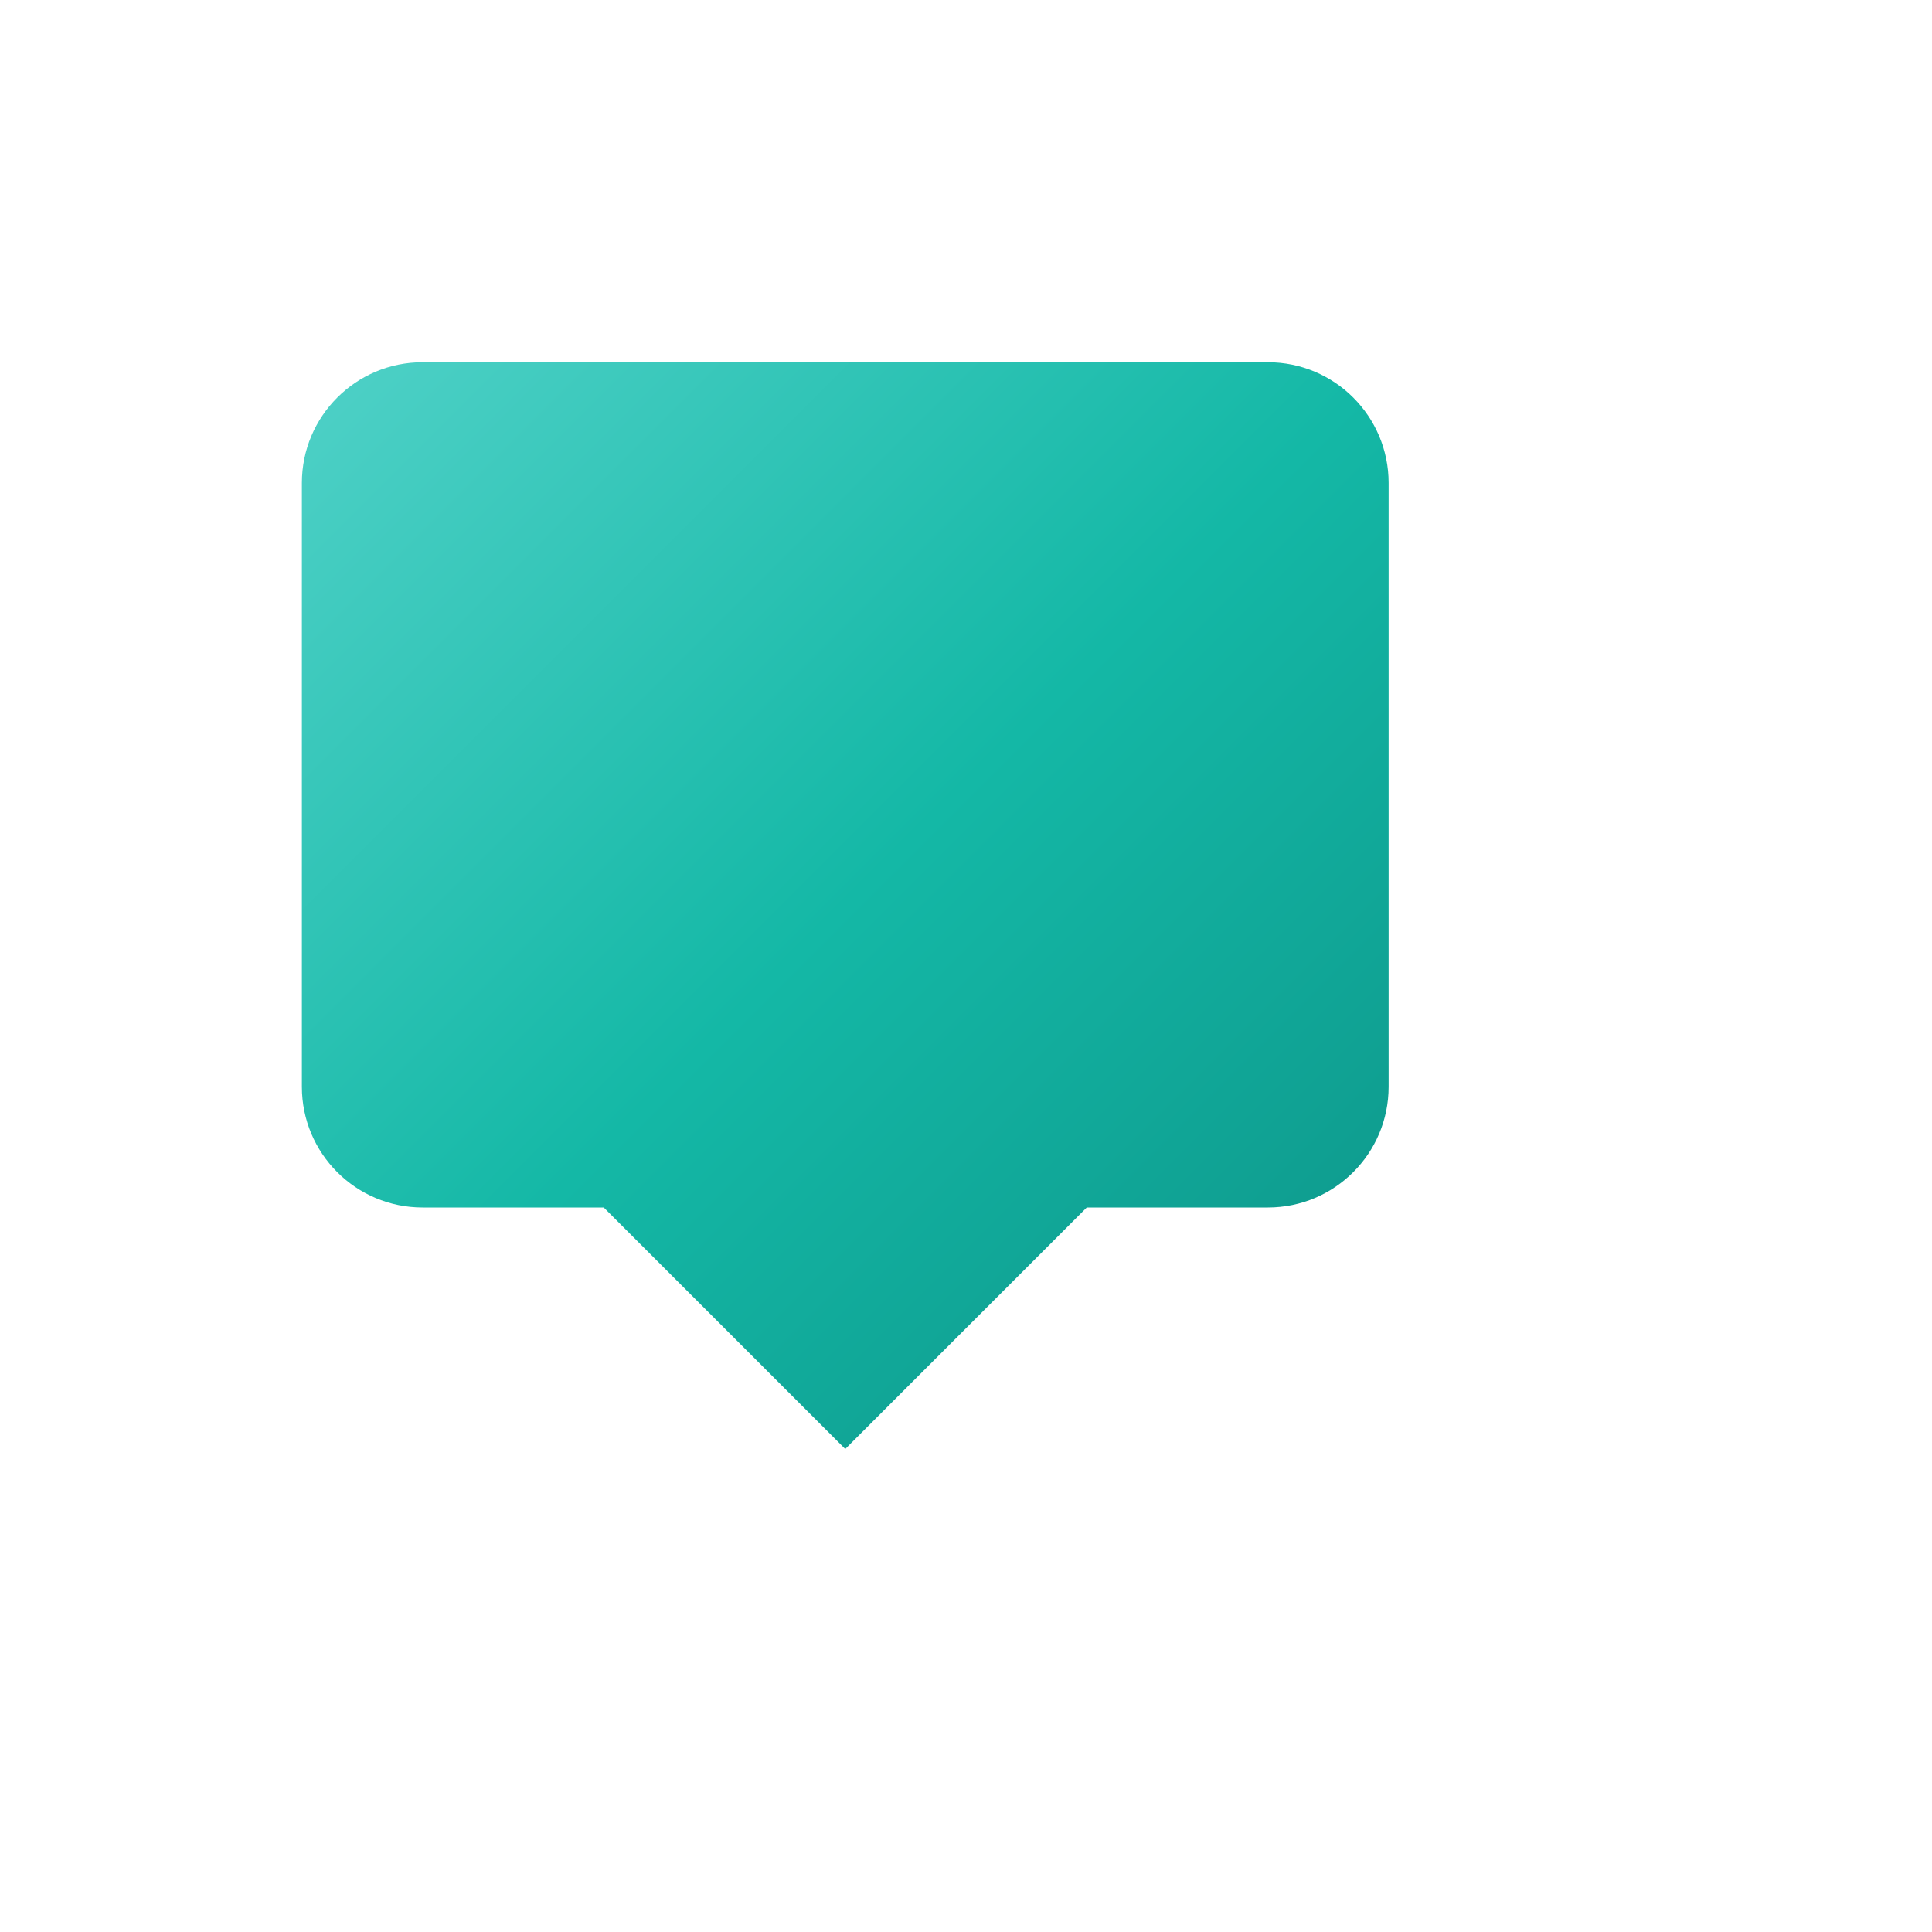 <svg width="32" height="32" viewBox="0 0 32 32" fill="none" xmlns="http://www.w3.org/2000/svg">
  <defs>
    <linearGradient id="gradient" x1="0%" y1="0%" x2="100%" y2="100%">
      <stop offset="0%" style="stop-color:#4fd1c7;stop-opacity:1" />
      <stop offset="50%" style="stop-color:#14b8a6;stop-opacity:1" />
      <stop offset="100%" style="stop-color:#0d9488;stop-opacity:1" />
    </linearGradient>
  </defs>
  <!-- MessageSquare icon matching the exact Lucide design -->
  <path d="M21 6H7C5.895 6 5 6.895 5 8V18C5 19.105 5.895 20 7 20H10L14 24L18 20H21C22.105 20 23 19.105 23 18V8C23 6.895 22.105 6 21 6Z" fill="url(#gradient)"/>
</svg>